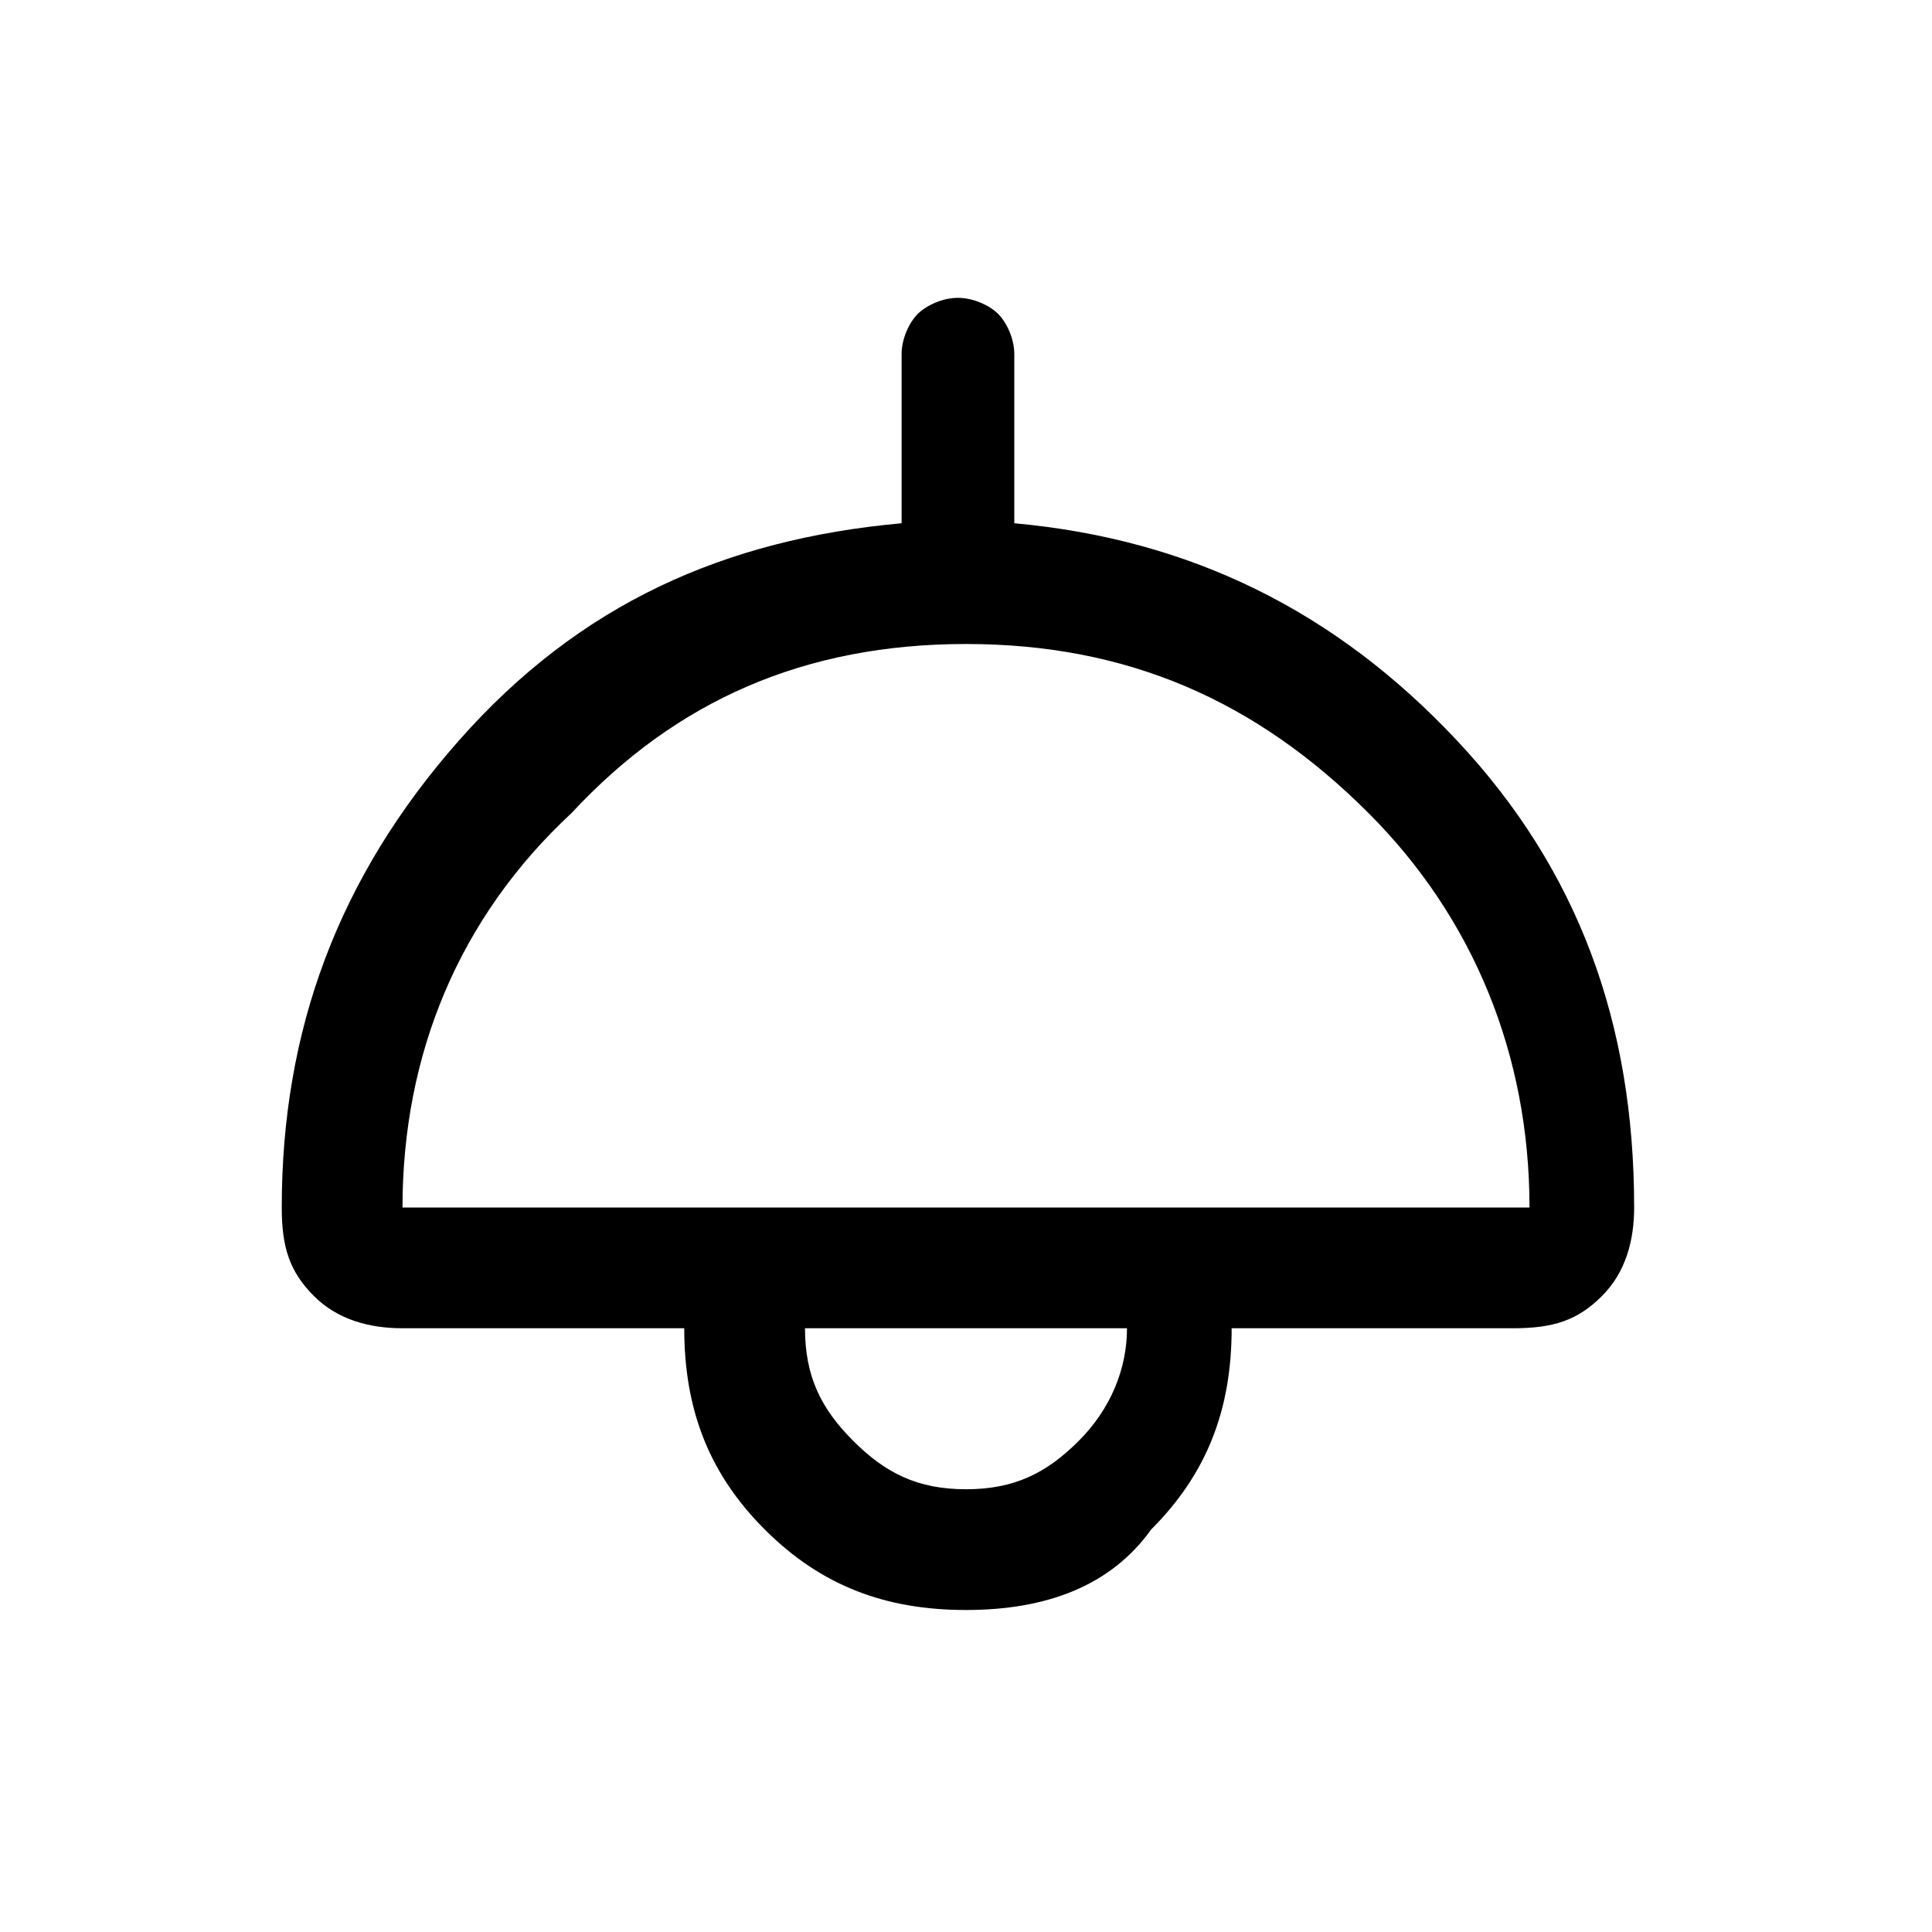 <?xml version="1.0" encoding="utf-8"?>
<!-- Generator: Adobe Illustrator 25.4.1, SVG Export Plug-In . SVG Version: 6.00 Build 0)  -->
<svg version="1.1" id="Layer_1" xmlns="http://www.w3.org/2000/svg" xmlns:xlink="http://www.w3.org/1999/xlink" x="0px" y="0px"
	 viewBox="0 0 24 24" style="enable-background:new 0 0 24 24;" xml:space="preserve">
<path d="M12,20c-1,0-1.8-0.3-2.5-1c-0.7-0.7-1-1.5-1-2.5H5c-0.4,0-0.8-0.1-1.1-0.4c-0.3-0.3-0.4-0.6-0.4-1.1c0-2.2,0.7-4.1,2.2-5.8
	s3.3-2.5,5.5-2.7V4.4c0-0.2,0.1-0.4,0.2-0.5c0.1-0.1,0.3-0.2,0.5-0.2c0.2,0,0.4,0.1,0.5,0.2c0.1,0.1,0.2,0.3,0.2,0.5v2.1
	c2.2,0.2,4,1.1,5.5,2.7s2.2,3.5,2.2,5.8c0,0.4-0.1,0.8-0.4,1.1c-0.3,0.3-0.6,0.4-1.1,0.4h-3.5c0,1-0.3,1.8-1,2.5
	C13.8,19.7,13,20,12,20z M5,15h14c0-1.9-0.7-3.6-2-4.9c-1.4-1.4-3-2.1-5-2.1s-3.6,0.7-4.9,2.1C5.7,11.4,5,13.1,5,15z M12,18.5
	c0.6,0,1-0.2,1.4-0.6c0.4-0.4,0.6-0.9,0.6-1.4H10c0,0.6,0.2,1,0.6,1.4C11,18.3,11.4,18.5,12,18.5z"/>
</svg>
